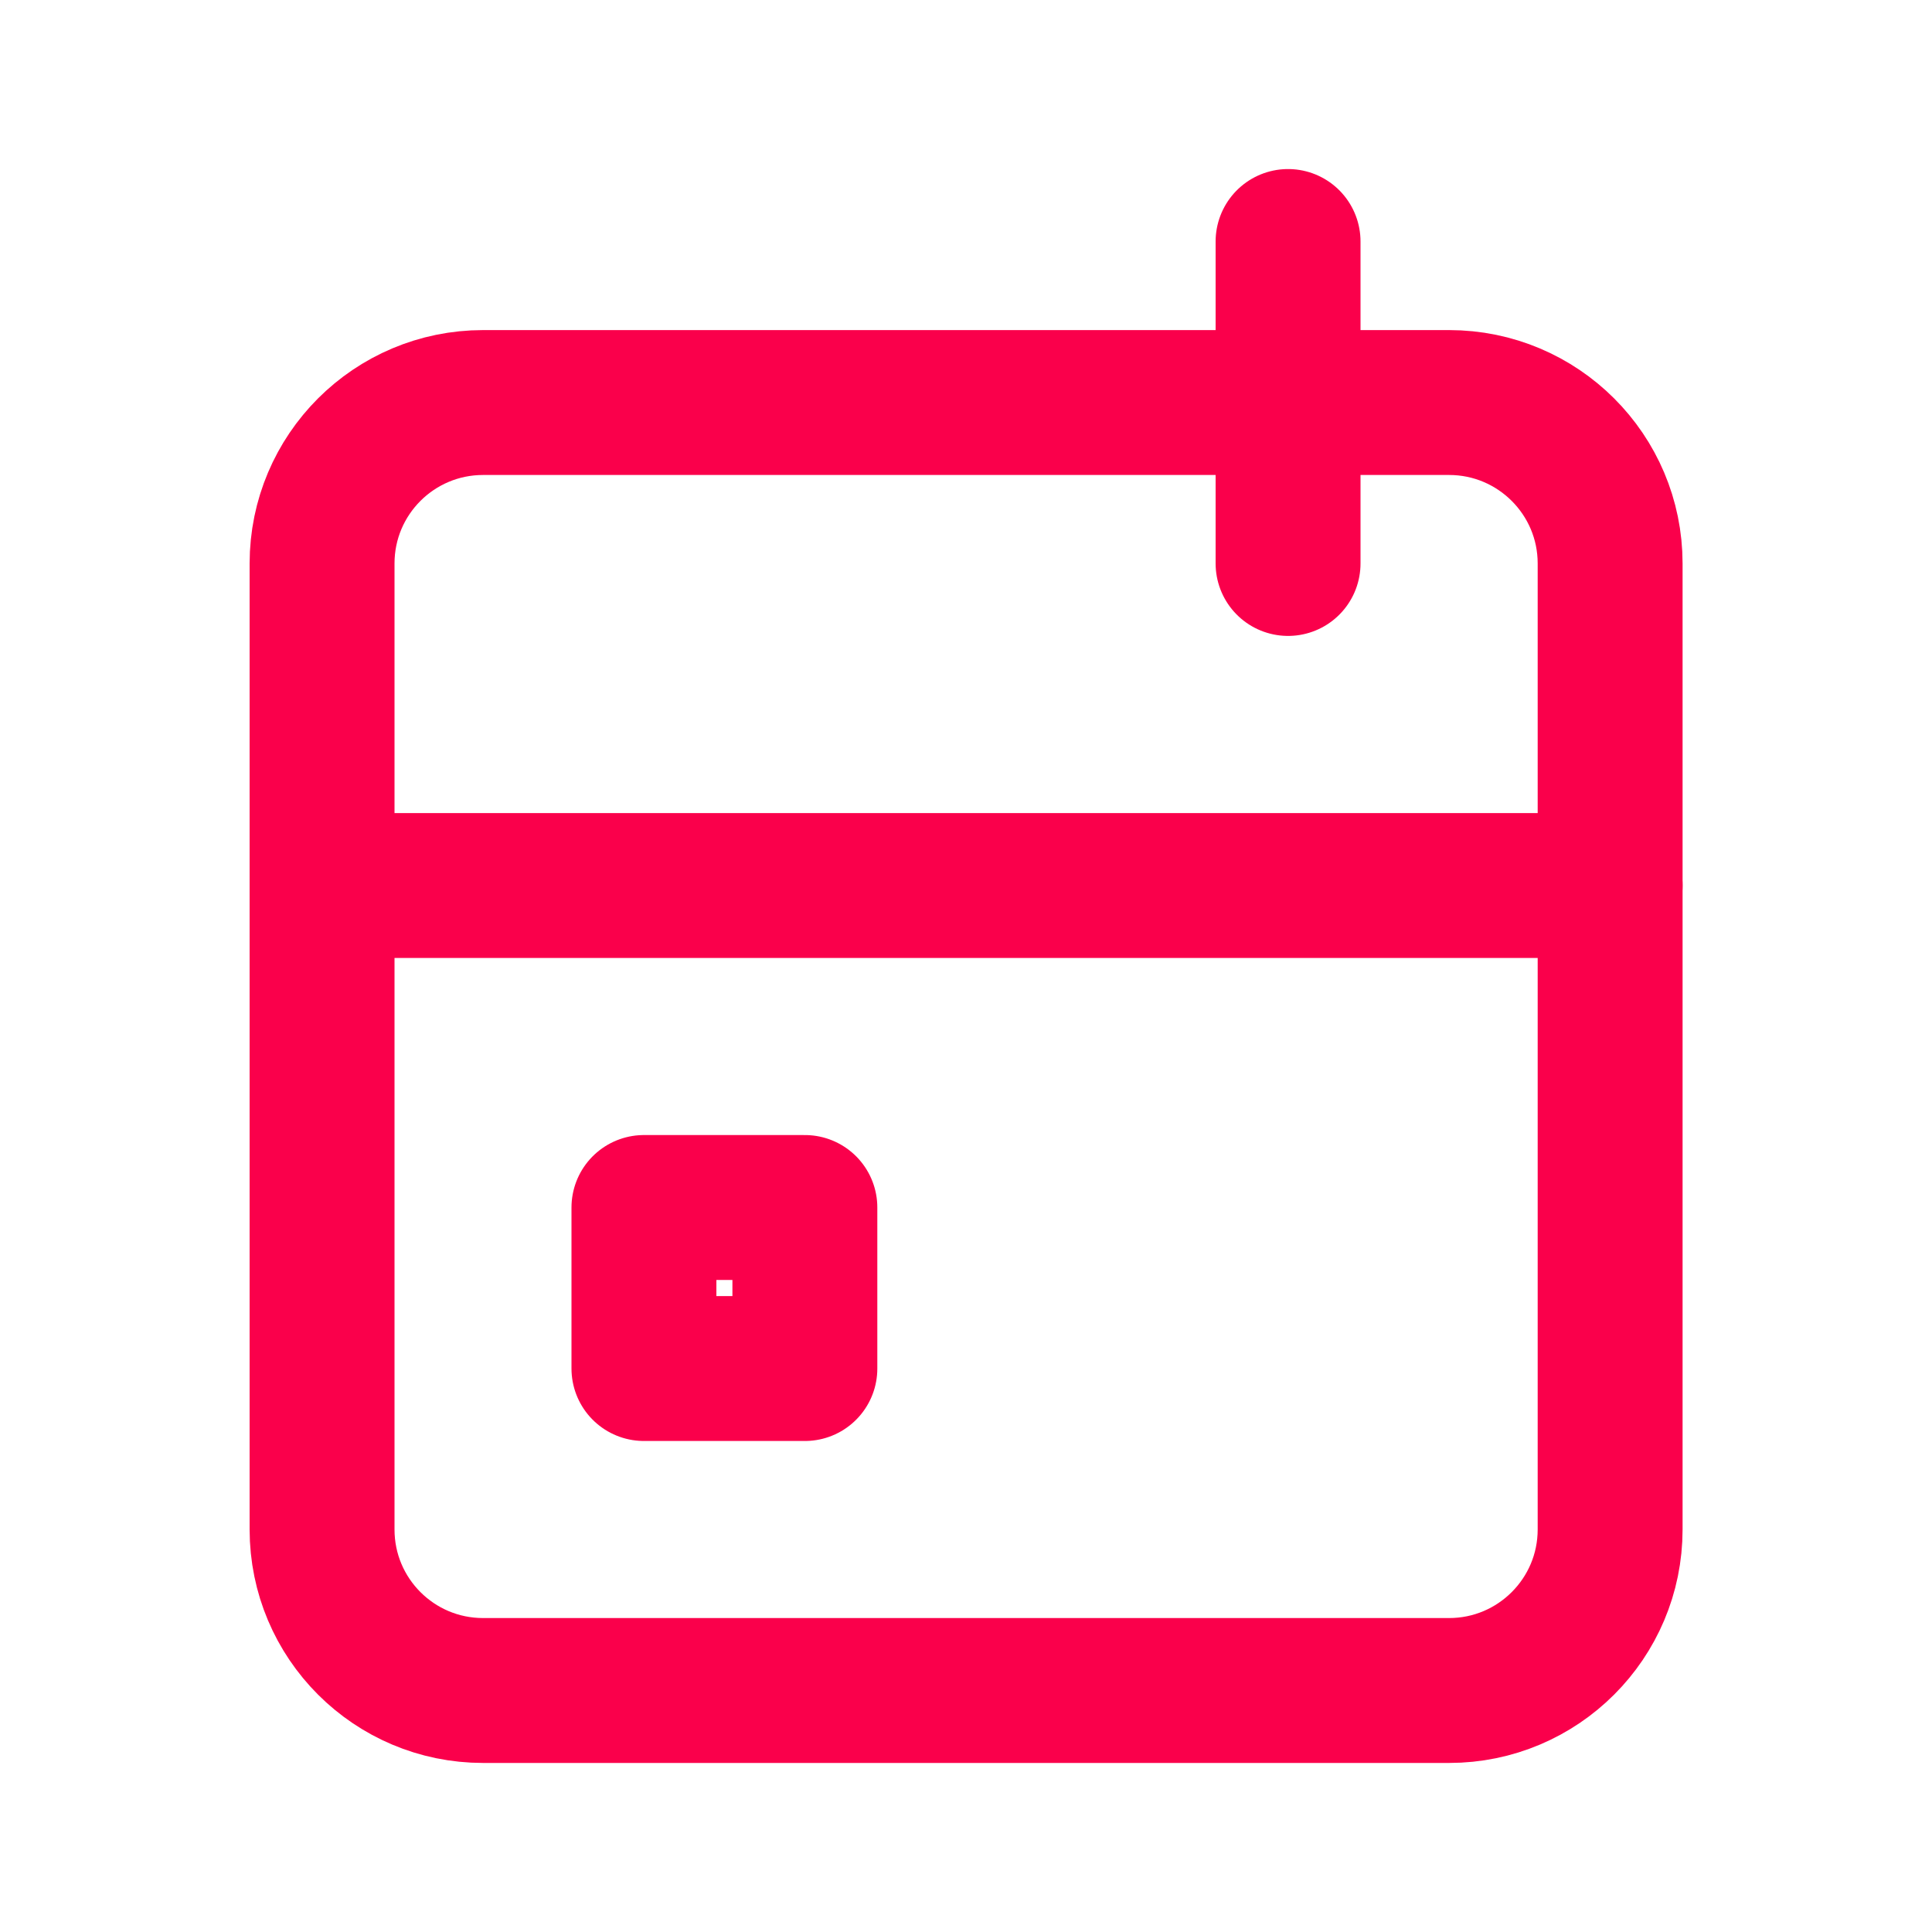 <svg width="20" height="20" viewBox="0 0 20 20" fill="none" xmlns="http://www.w3.org/2000/svg">
    <path d="M15.001 4.167H5.001C4.08 4.167 3.334 4.913 3.334 5.833V15.833C3.334 16.754 4.08 17.5 5.001 17.5H15.001C15.921 17.5 16.668 16.754 16.668 15.833V5.833C16.668 4.913 15.921 4.167 15.001 4.167Z" stroke="#FA004B" stroke-width="1.5" stroke-linecap="round" stroke-linejoin="round"/>
    <path d="M13.334 2.5V5.833" stroke="#FA004B" stroke-width="1.5" stroke-linecap="round" stroke-linejoin="round"/>
    <path d="M3.334 9.167H16.668" stroke="#FA004B" stroke-width="1.5" stroke-linecap="round" stroke-linejoin="round"/>
    <path d="M8.332 12.5H6.666V14.167H8.332V12.5Z" stroke="#FA004B" stroke-width="1.5" stroke-linecap="round" stroke-linejoin="round"/>
</svg>
